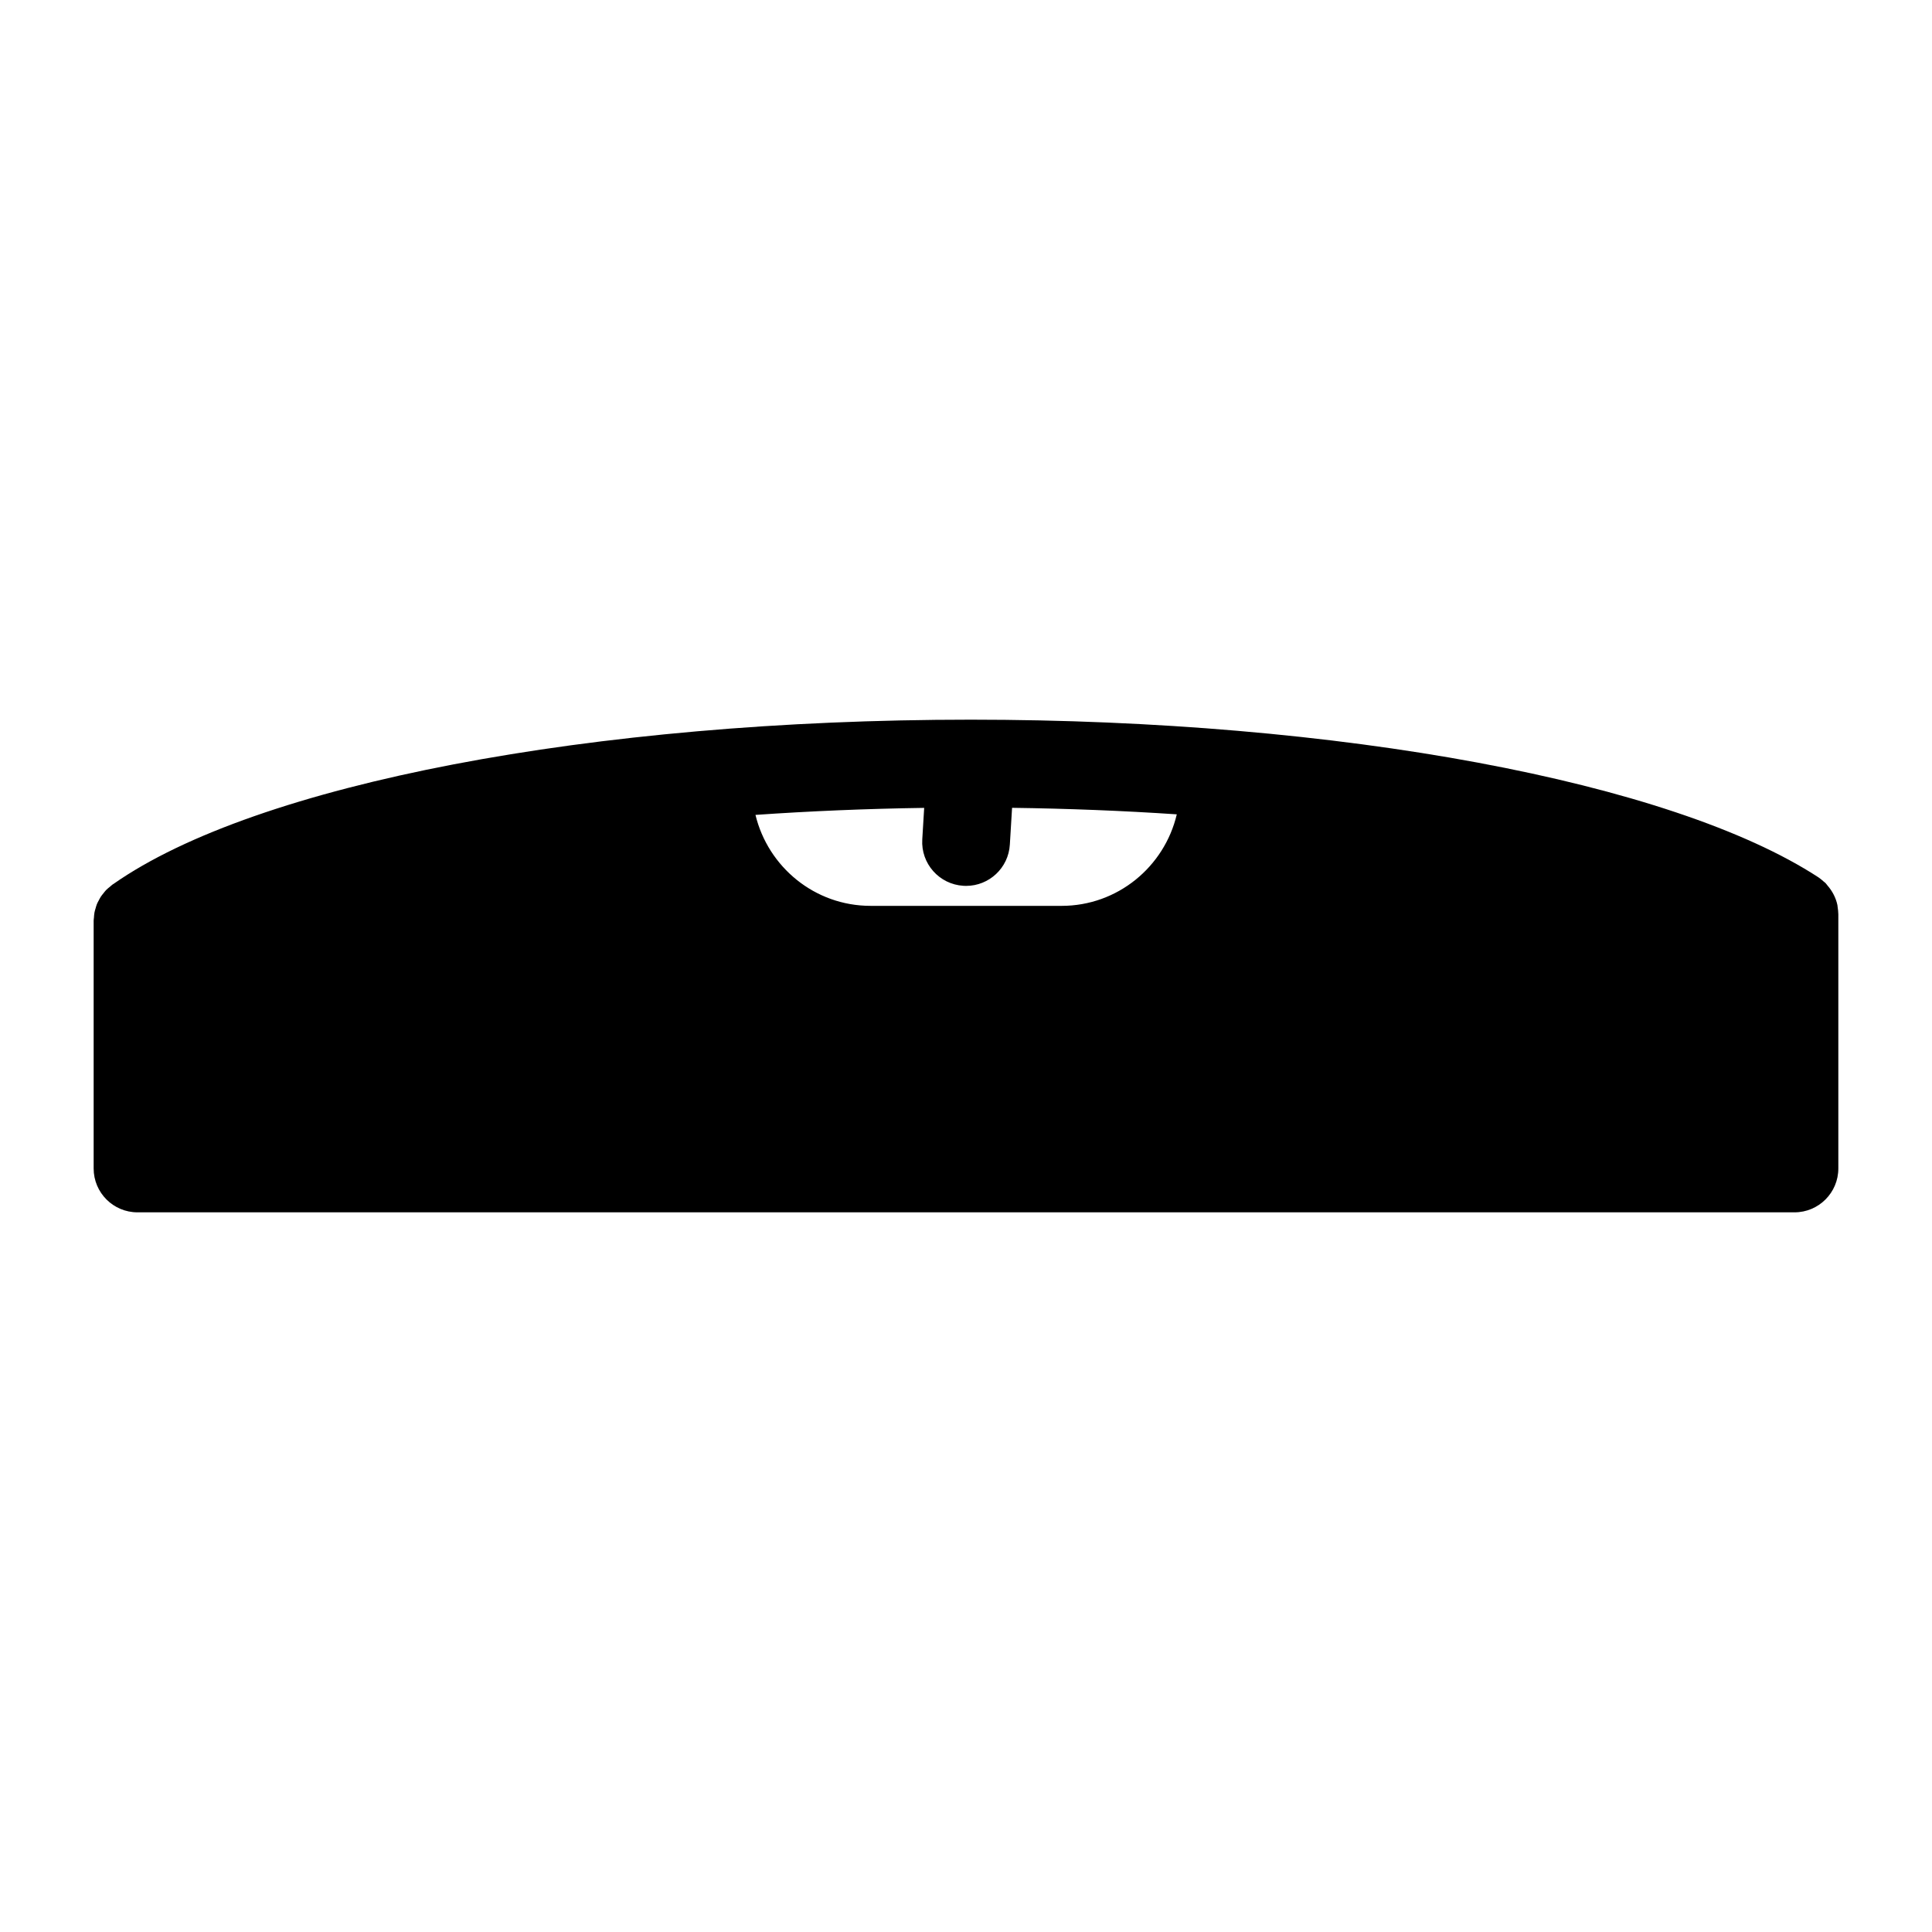 <?xml version="1.0" encoding="UTF-8"?>
<!-- Uploaded to: SVG Repo, www.svgrepo.com, Generator: SVG Repo Mixer Tools -->
<svg fill="#000000" width="800px" height="800px" version="1.1" viewBox="144 144 512 512" xmlns="http://www.w3.org/2000/svg">
 <path d="m631.17 386.17c-0.008-0.598-0.086-1.188-0.172-1.773-0.031-0.172-0.031-0.355-0.062-0.535-0.402-1.914-1.316-3.688-2.637-5.199-0.18-0.211-0.34-0.457-0.527-0.652-0.164-0.164-0.379-0.293-0.543-0.449-0.41-0.355-0.805-0.715-1.254-1.008-0.031-0.016-0.047-0.031-0.062-0.047-38.926-25.383-127.1-41.785-224.64-41.785-100.35 0-189.42 17.074-227.17 43.512-0.078 0.047-0.148 0.094-0.219 0.141-0.039 0.031-0.102 0.062-0.141 0.094-0.211 0.156-0.379 0.34-0.582 0.504-0.363 0.293-0.73 0.582-1.055 0.914-0.254 0.262-0.457 0.551-0.684 0.828-0.246 0.309-0.496 0.605-0.715 0.938-0.203 0.309-0.355 0.637-0.527 0.961-0.184 0.332-0.375 0.668-0.516 1.031-0.141 0.348-0.227 0.715-0.332 1.07-0.102 0.363-0.227 0.715-0.293 1.094-0.086 0.449-0.109 0.898-0.141 1.348-0.016 0.262-0.078 0.52-0.078 0.789v65.711c0 6.418 5.199 11.625 11.625 11.625h439.11c6.418 0 11.625-5.207 11.625-11.625v-67.418c0-0.02-0.008-0.043-0.008-0.066zm-205.84-2.109h-50.621c-14.805 0-27.168-10.316-30.5-24.105 14.508-1.008 29.461-1.637 44.707-1.859l-0.504 8.348c-0.395 6.402 4.481 11.914 10.898 12.301 0.242 0.016 0.48 0.023 0.715 0.023 6.102 0 11.223-4.75 11.594-10.93l0.59-9.758c14.844 0.195 29.445 0.773 43.652 1.727-3.269 13.875-15.68 24.254-30.531 24.254z"/>
</svg>